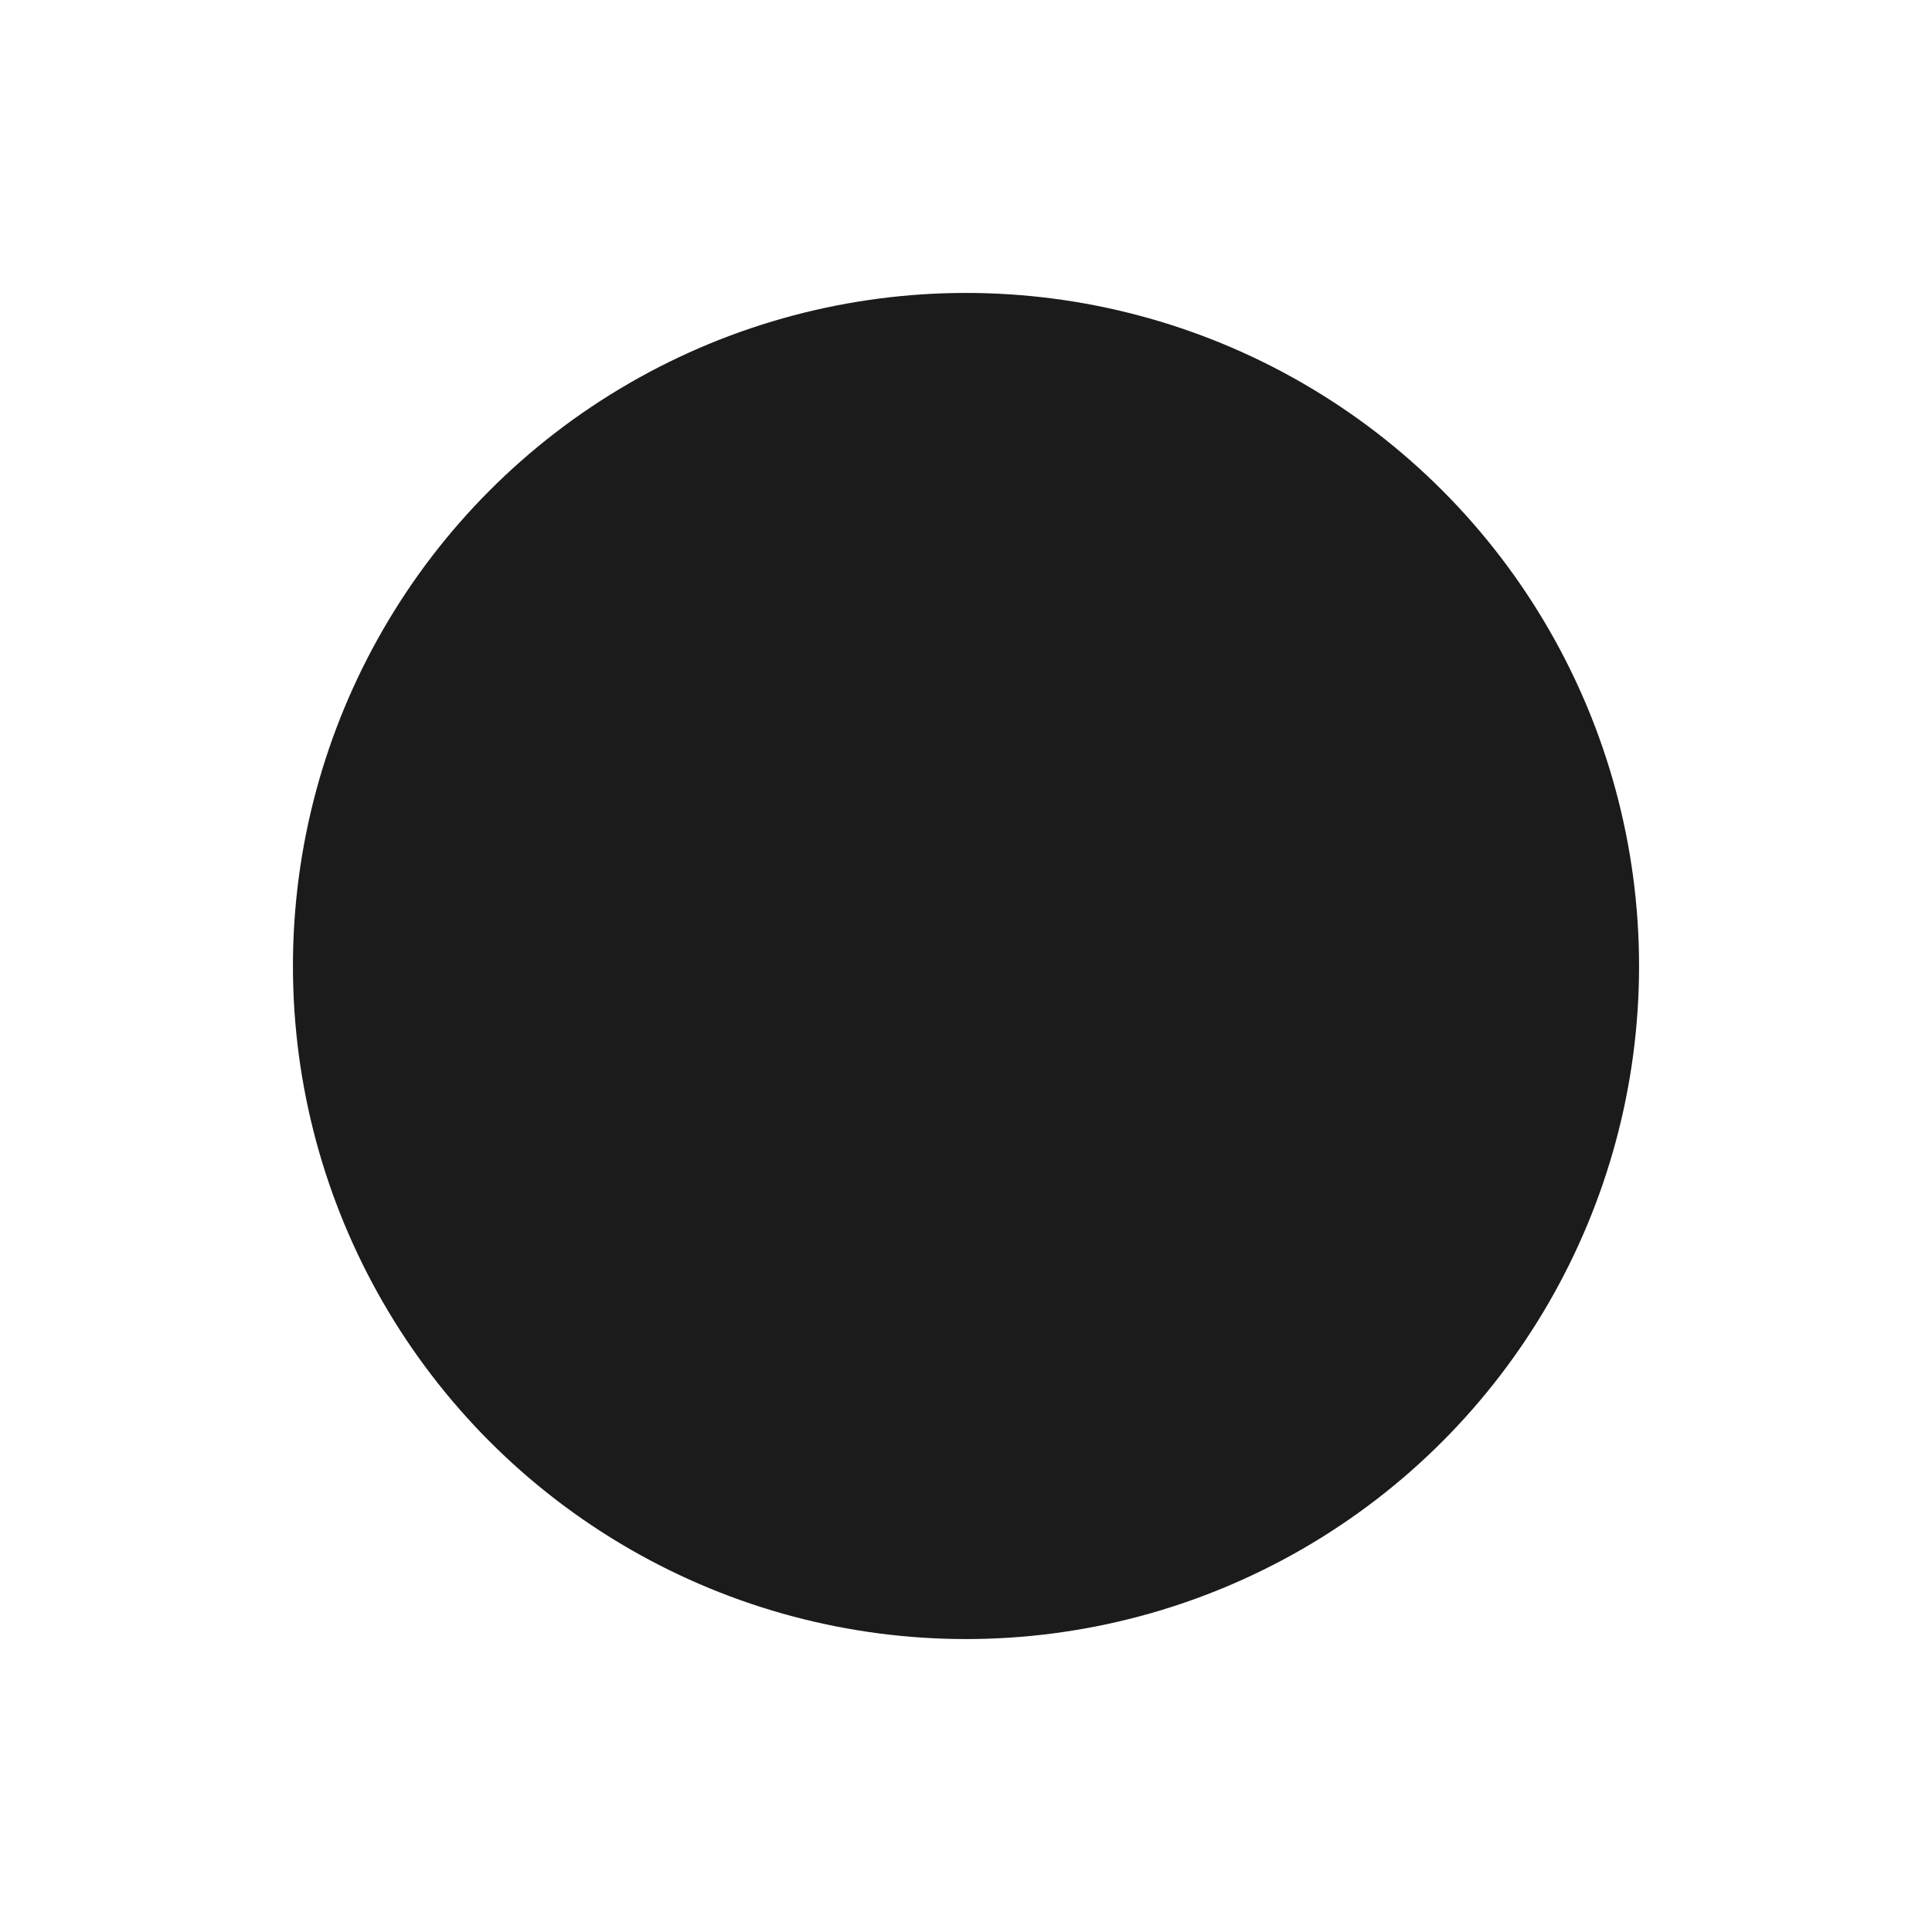 <?xml version="1.0" encoding="UTF-8"?> <svg xmlns="http://www.w3.org/2000/svg" width="277" height="277" viewBox="0 0 277 277" fill="none"> <g filter="url(#filter0_f_164_780)"> <circle cx="138.5" cy="138.5" r="96.5" fill="#1B1B1B"></circle> </g> <defs> <filter id="filter0_f_164_780" x="0" y="0" width="277" height="277" filterUnits="userSpaceOnUse" color-interpolation-filters="sRGB"> <feFlood flood-opacity="0" result="BackgroundImageFix"></feFlood> <feBlend mode="normal" in="SourceGraphic" in2="BackgroundImageFix" result="shape"></feBlend> <feGaussianBlur stdDeviation="21" result="effect1_foregroundBlur_164_780"></feGaussianBlur> </filter> </defs> </svg> 
